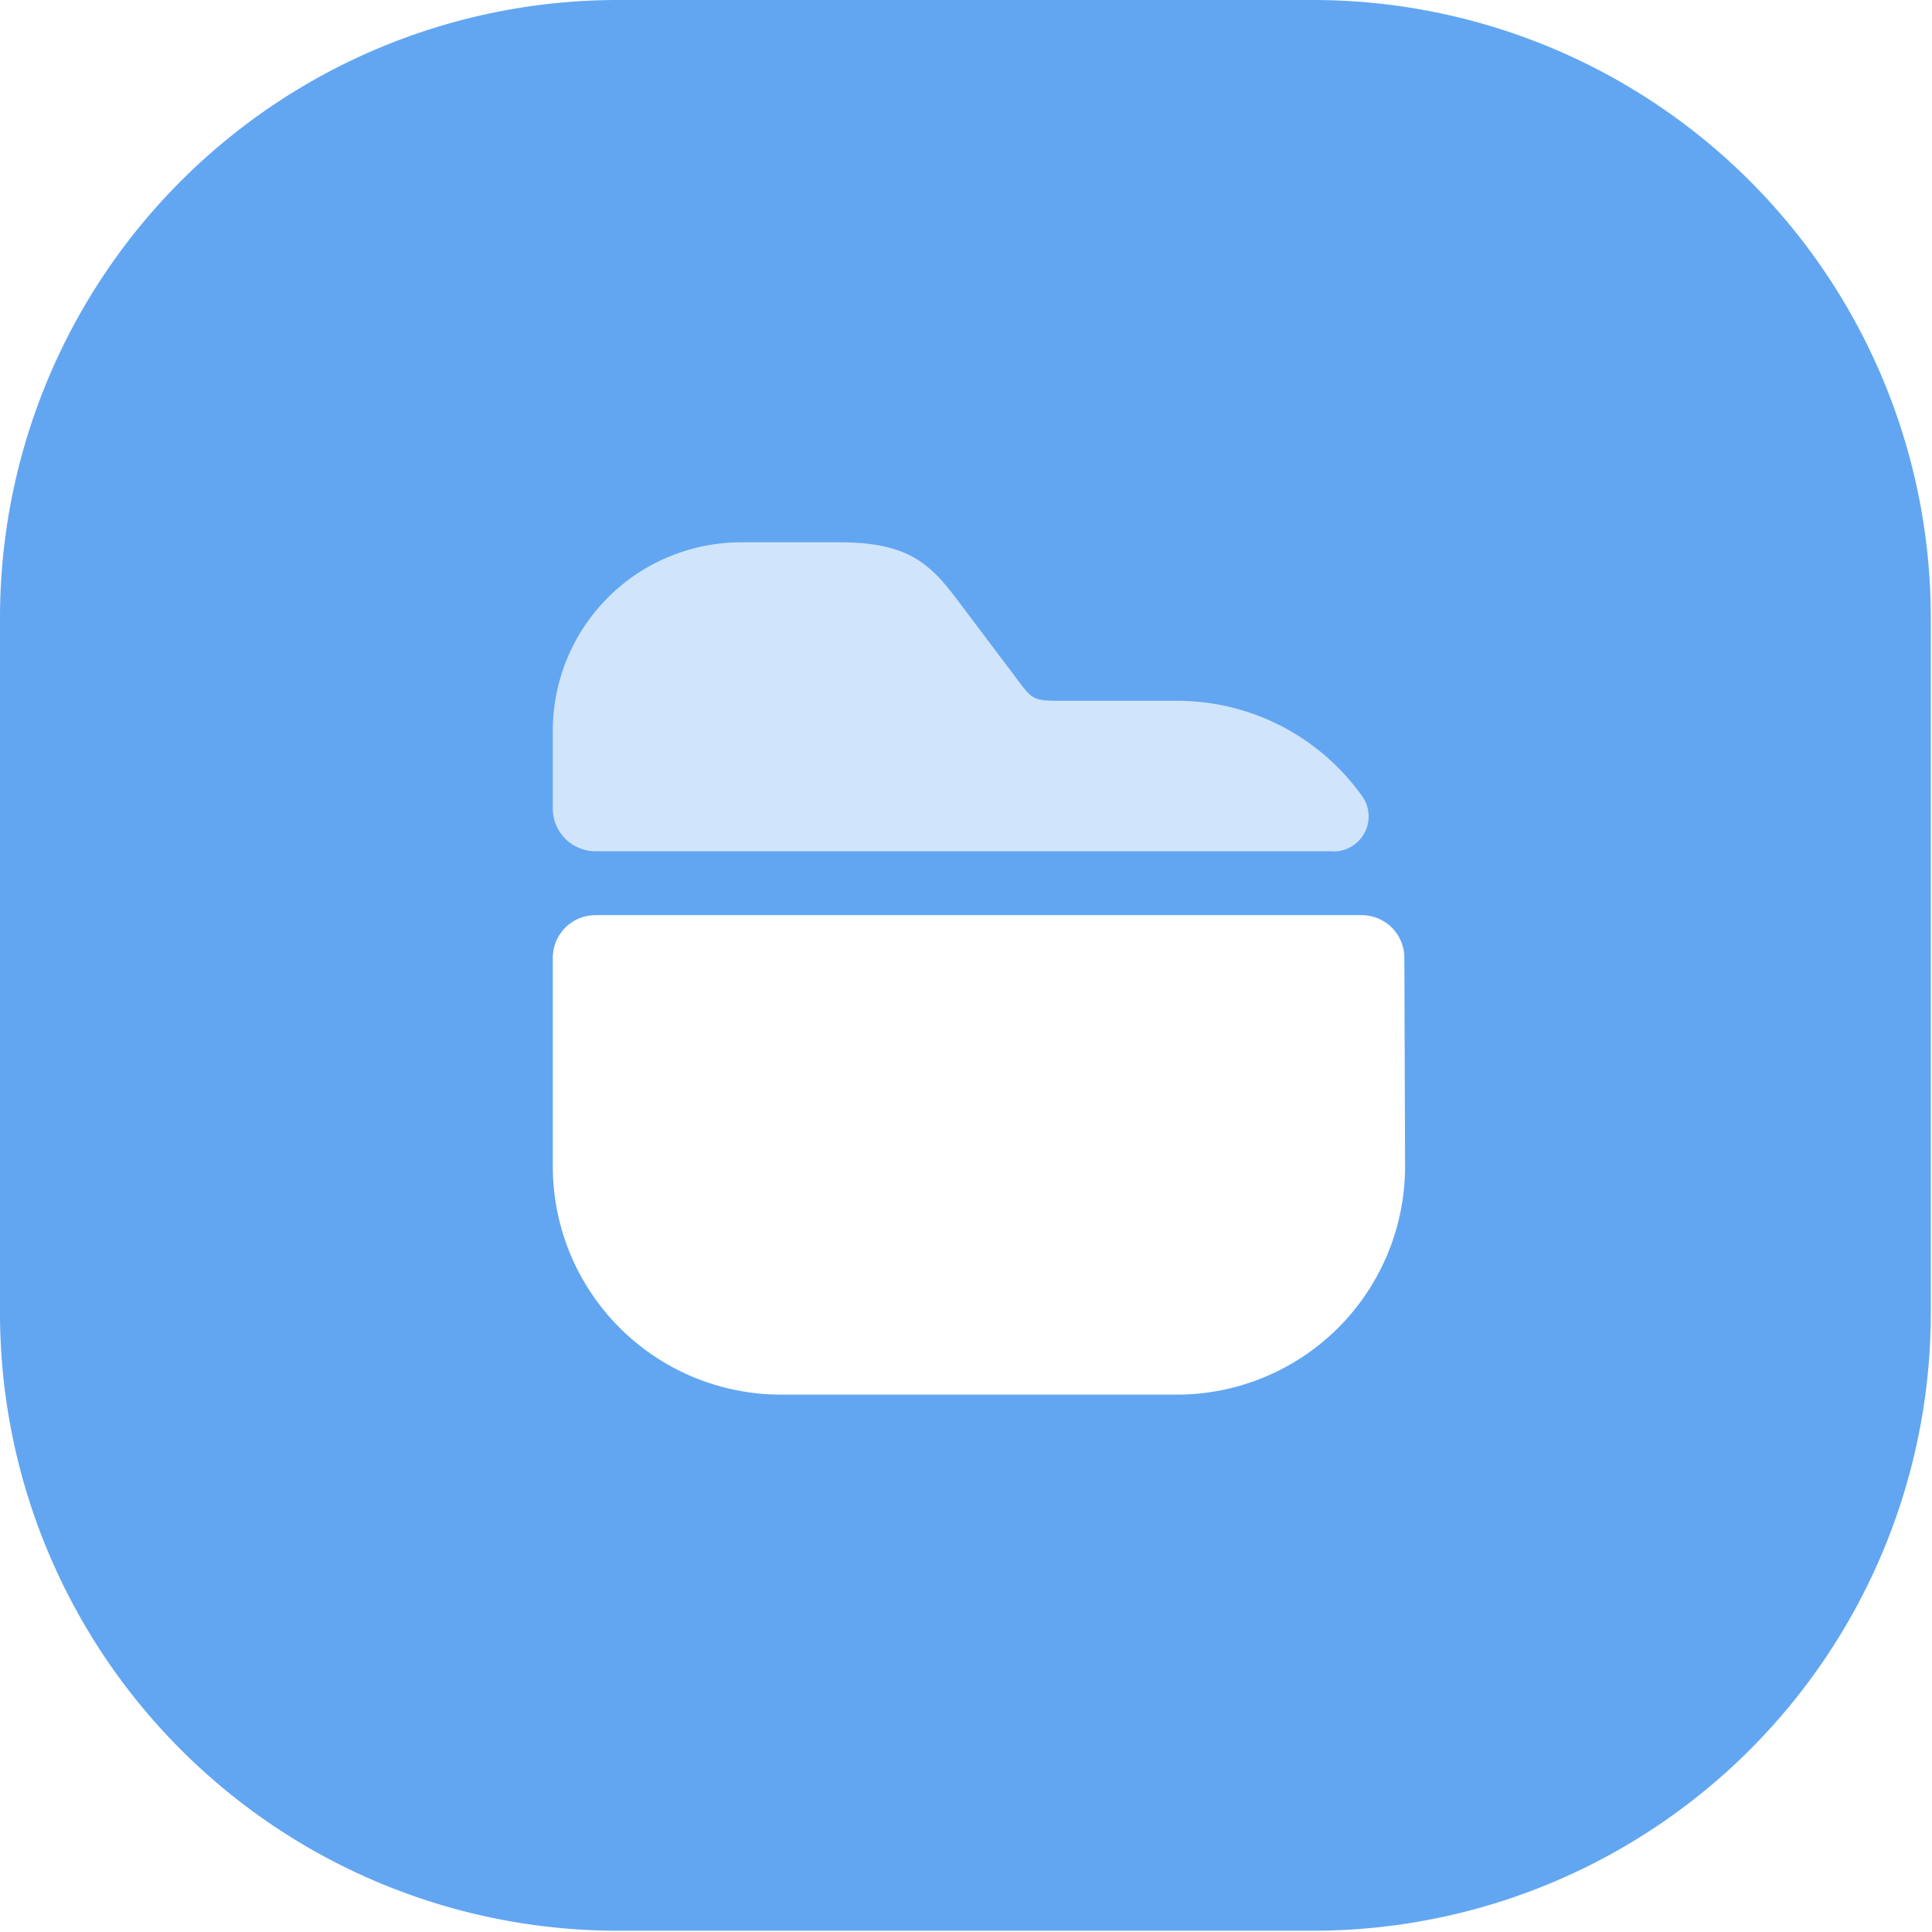 <?xml version="1.0" encoding="UTF-8"?>
<svg xmlns="http://www.w3.org/2000/svg" xmlns:xlink="http://www.w3.org/1999/xlink" width="100" height="100" viewBox="0 0 100 100">
  <rect x="0" y="0" width="100" height="100" fill="#333333" stroke="none"/>
  <defs>
    <clipPath id="clip-project">
      <rect width="100" height="100"></rect>
    </clipPath>
  </defs>
  <g id="project" clip-path="url(#clip-project)">
    <rect width="100" height="100" fill="#fff"></rect>
    <g id="Group_5302" data-name="Group 5302">
      <path id="Box" d="M31.98,0H67.958a31.979,31.979,0,0,1,31.98,31.979V67.955a31.979,31.979,0,0,1-31.98,31.979H31.98A31.979,31.979,0,0,1,0,67.955V31.979A31.979,31.979,0,0,1,31.98,0Z" transform="translate(0 0)" fill="#62a6f2"></path>
      <g id="Group_5297" data-name="Group 5297" transform="translate(25.831 25.829)">
        <g id="project-2" data-name="project" transform="translate(0 0)">
          <rect id="Bounding_Box" data-name="Bounding Box" width="48" height="48" transform="translate(0.17 0.171)" fill="#62a6f2" opacity="0"></rect>
          <g id="iconProject" transform="translate(2.782 2.241)">
            <path id="Path_41556" data-name="Path 41556" d="M43.944,15.215a1.81,1.81,0,0,1-1.7,2.775H4.206A2.206,2.206,0,0,1,2,15.785V11.749A9.752,9.752,0,0,1,11.749,2h5.117c3.6,0,4.72,1.169,6.154,3.088l3.088,4.1c.684.9.772,1.015,2.051,1.015h6.154A11.748,11.748,0,0,1,43.944,15.215Z" transform="translate(-2 -2)" fill="#fff" opacity="0.7"></path>
            <path id="Path_41557" data-name="Path 41557" d="M43.87,10.75a2.206,2.206,0,0,1,2.206,2.2l.037,10.816a11.813,11.813,0,0,1-11.8,11.8H13.8A11.813,11.813,0,0,1,2,23.764V12.956a2.206,2.206,0,0,1,2.206-2.206Z" transform="translate(-2 8.549)" fill="#fff"></path>
          </g>
        </g>
      </g>
    </g>
  </g>
</svg>
